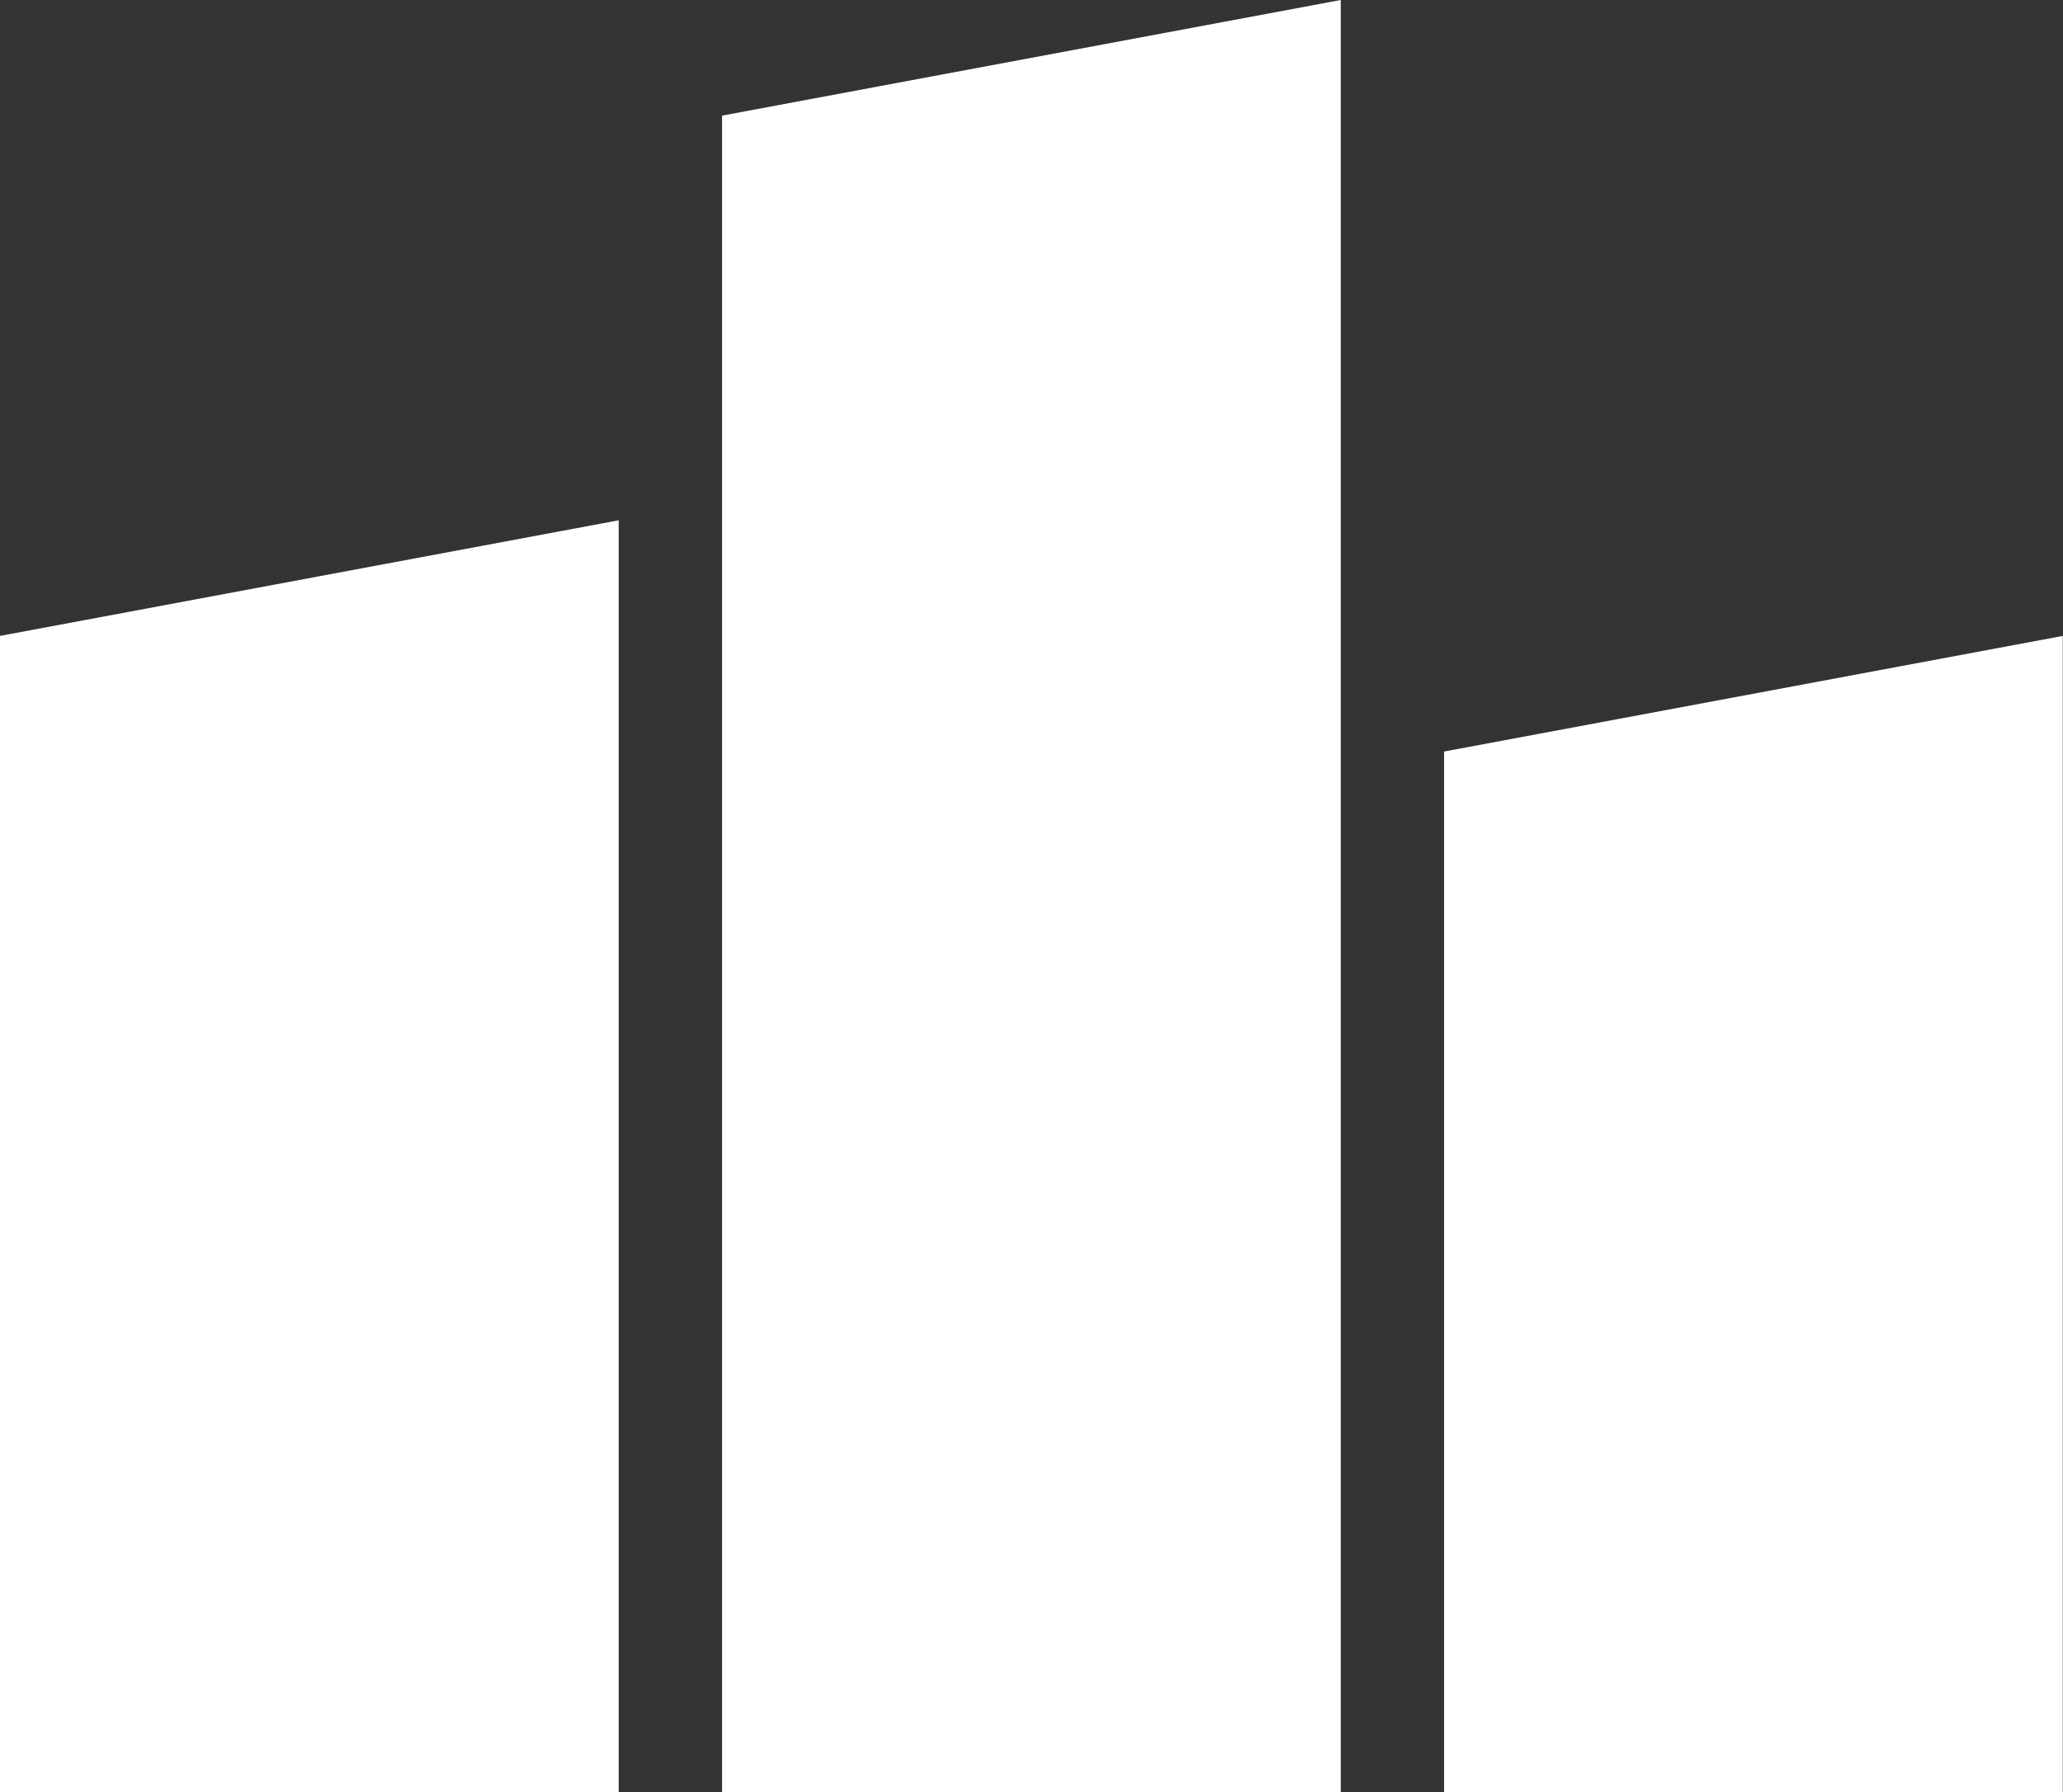 <svg xmlns="http://www.w3.org/2000/svg" width="35.679" height="31" viewBox="0 0 35.679 31">
  <rect x="0" y="0" width="35.679" height="31" fill="#333333" stroke="none"/>
  <g id="グループ_314" data-name="グループ 314" transform="translate(-805 -1627)">
    <path id="パス_361" data-name="パス 361" d="M0,0,10.7-2V20H0Z" transform="translate(805 1638)" fill="#fff"/>
    <path id="パス_362" data-name="パス 362" d="M0,0,10.7-2V29H0Z" transform="translate(817.488 1629)" fill="#fff"/>
    <path id="パス_363" data-name="パス 363" d="M0,0,10.7-2V18H0Z" transform="translate(829.975 1640)" fill="#fff"/>
  </g>
</svg>
